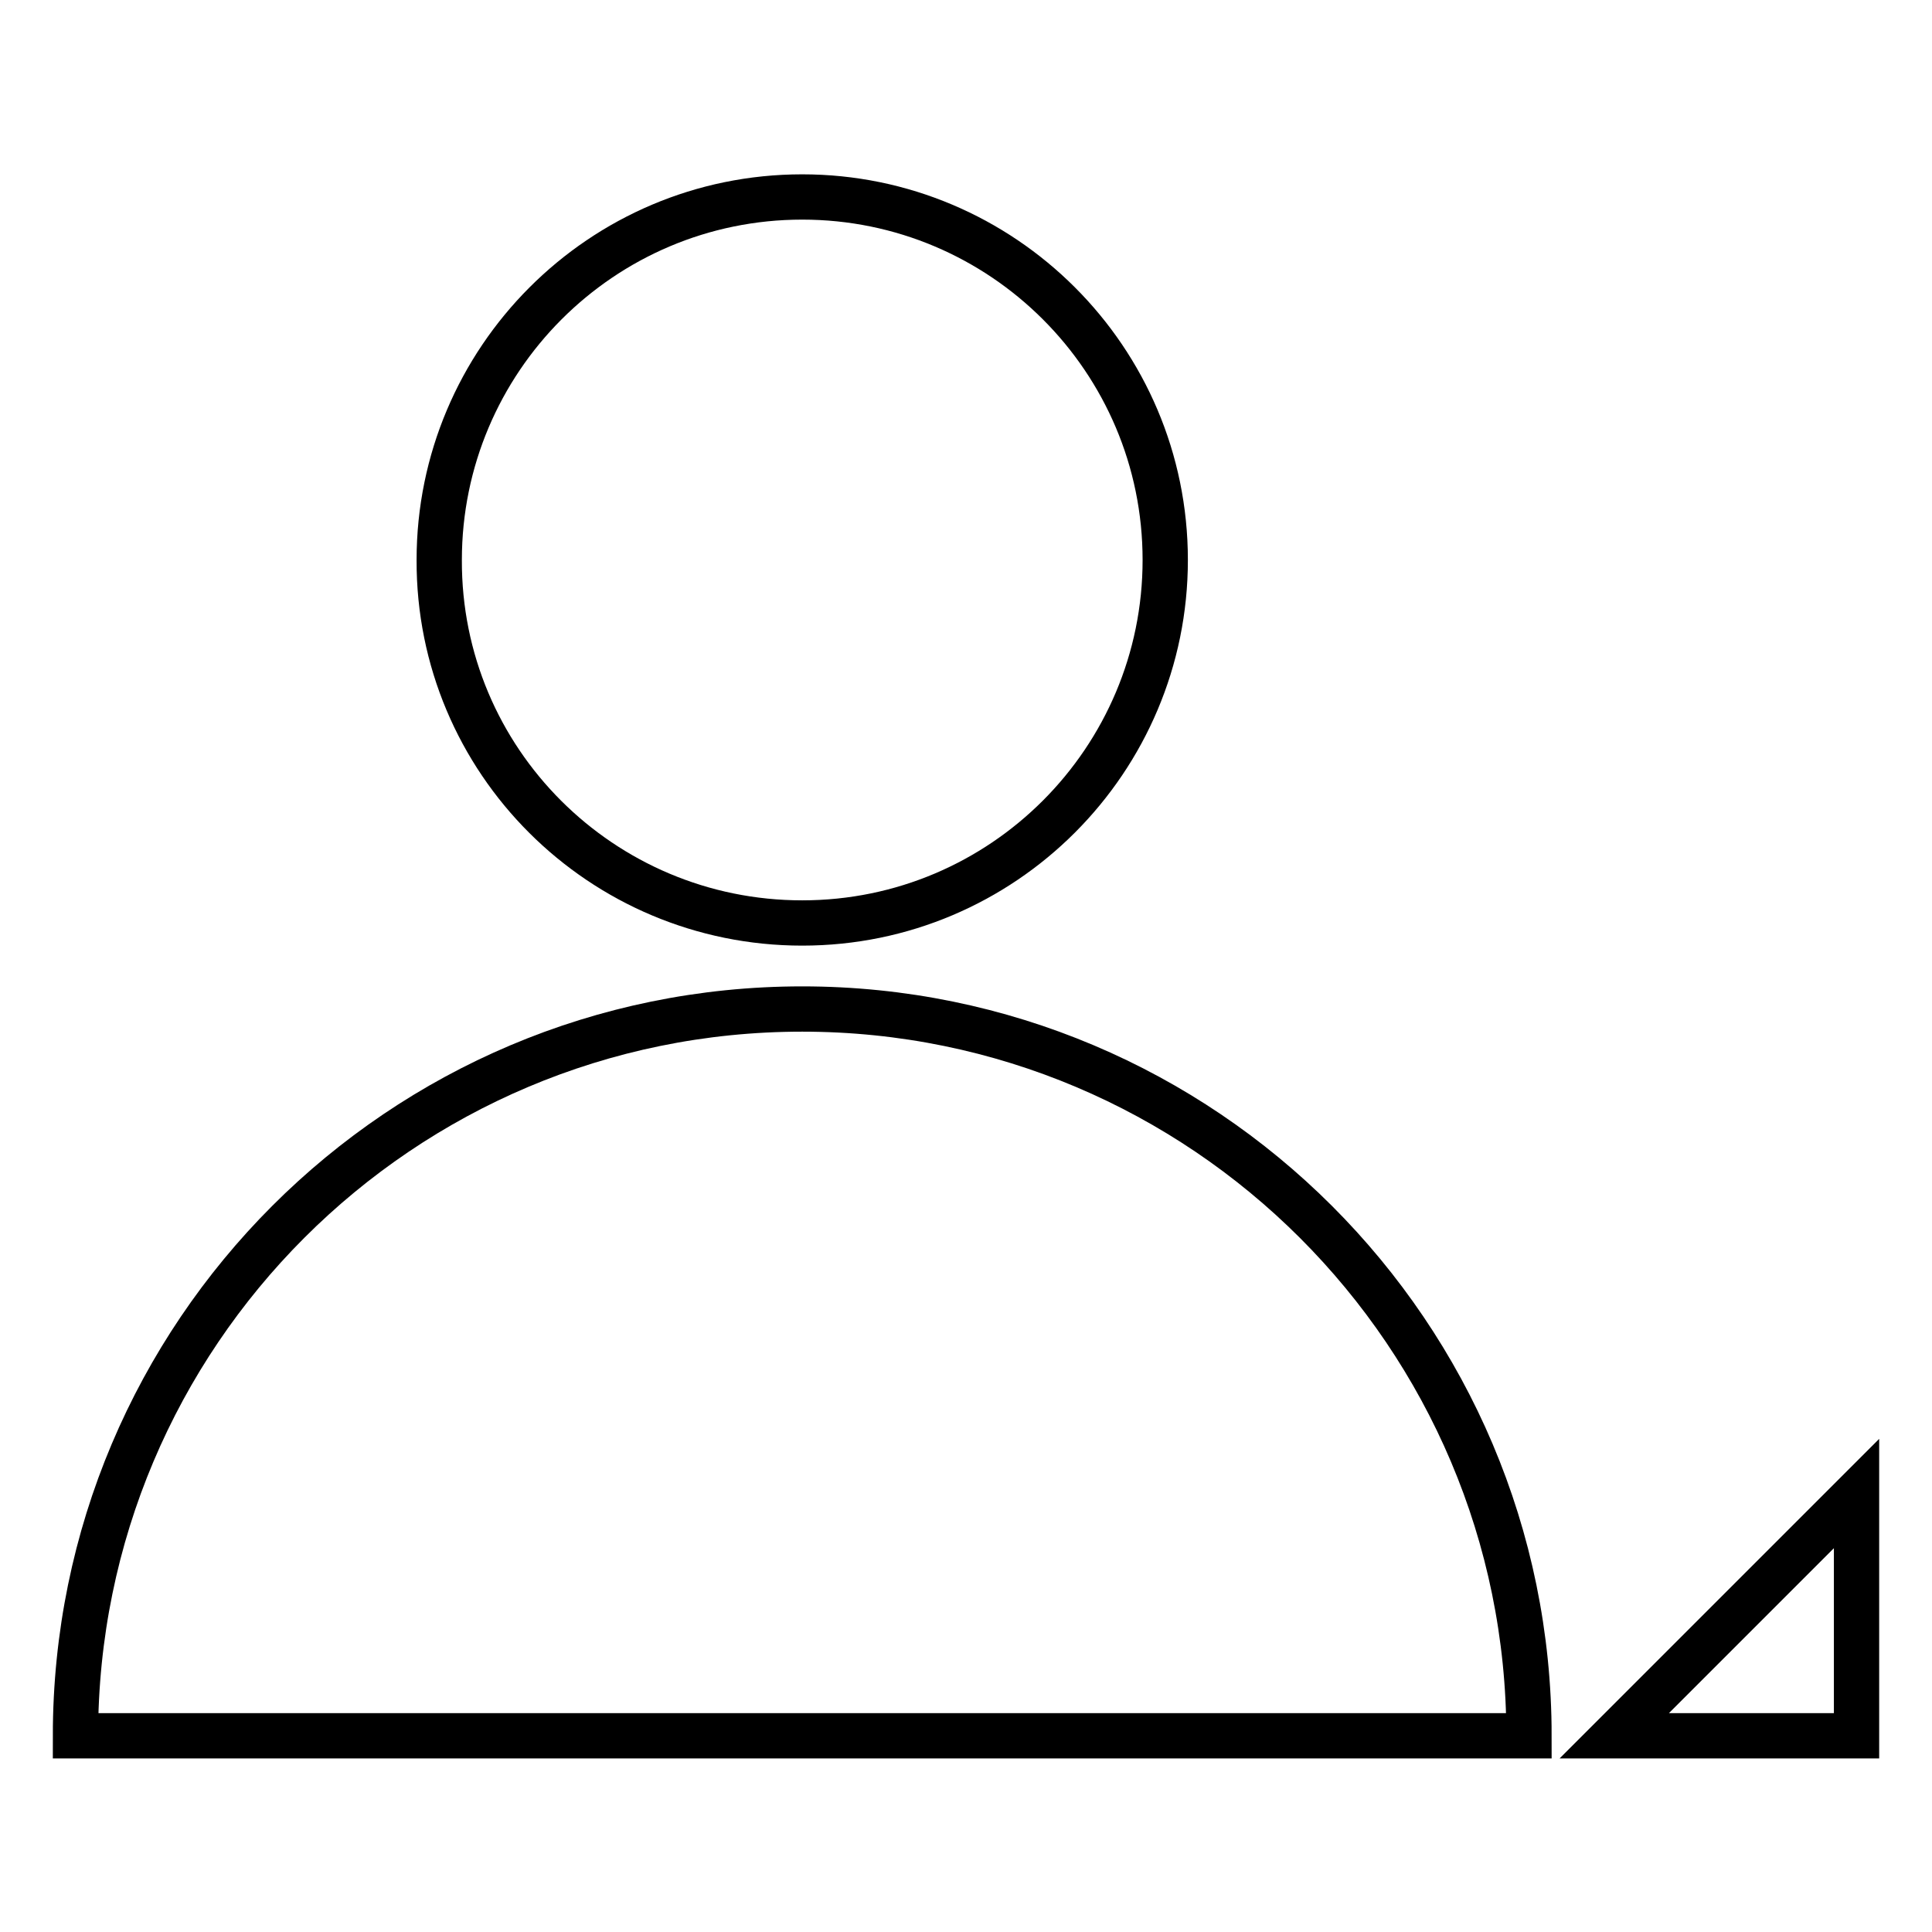 <?xml version="1.0" encoding="utf-8"?>
<!-- Svg Vector Icons : http://www.onlinewebfonts.com/icon -->
<!DOCTYPE svg PUBLIC "-//W3C//DTD SVG 1.1//EN" "http://www.w3.org/Graphics/SVG/1.1/DTD/svg11.dtd">
<svg version="1.1" xmlns="http://www.w3.org/2000/svg" xmlns:xlink="http://www.w3.org/1999/xlink" x="0px" y="0px" viewBox="0 0 256 256" enable-background="new 0 0 256 256" xml:space="preserve">
<g><g><path stroke-width="6" fill-opacity="0" stroke="#000000"  d="M106.3,122.3c26.6,0,48.1-21.6,48.1-48.1c0-26.6-21.6-48.1-48.1-48.1c-26.6,0-48.1,21.6-48.1,48.1C58.1,100.8,79.7,122.3,106.3,122.3z M106.3,133.7C53.1,133.7,10,176.8,10,230h192.6C202.6,176.8,159.4,133.7,106.3,133.7z M213.9,230H246v-32.1L213.9,230z"/></g></g>
</svg>